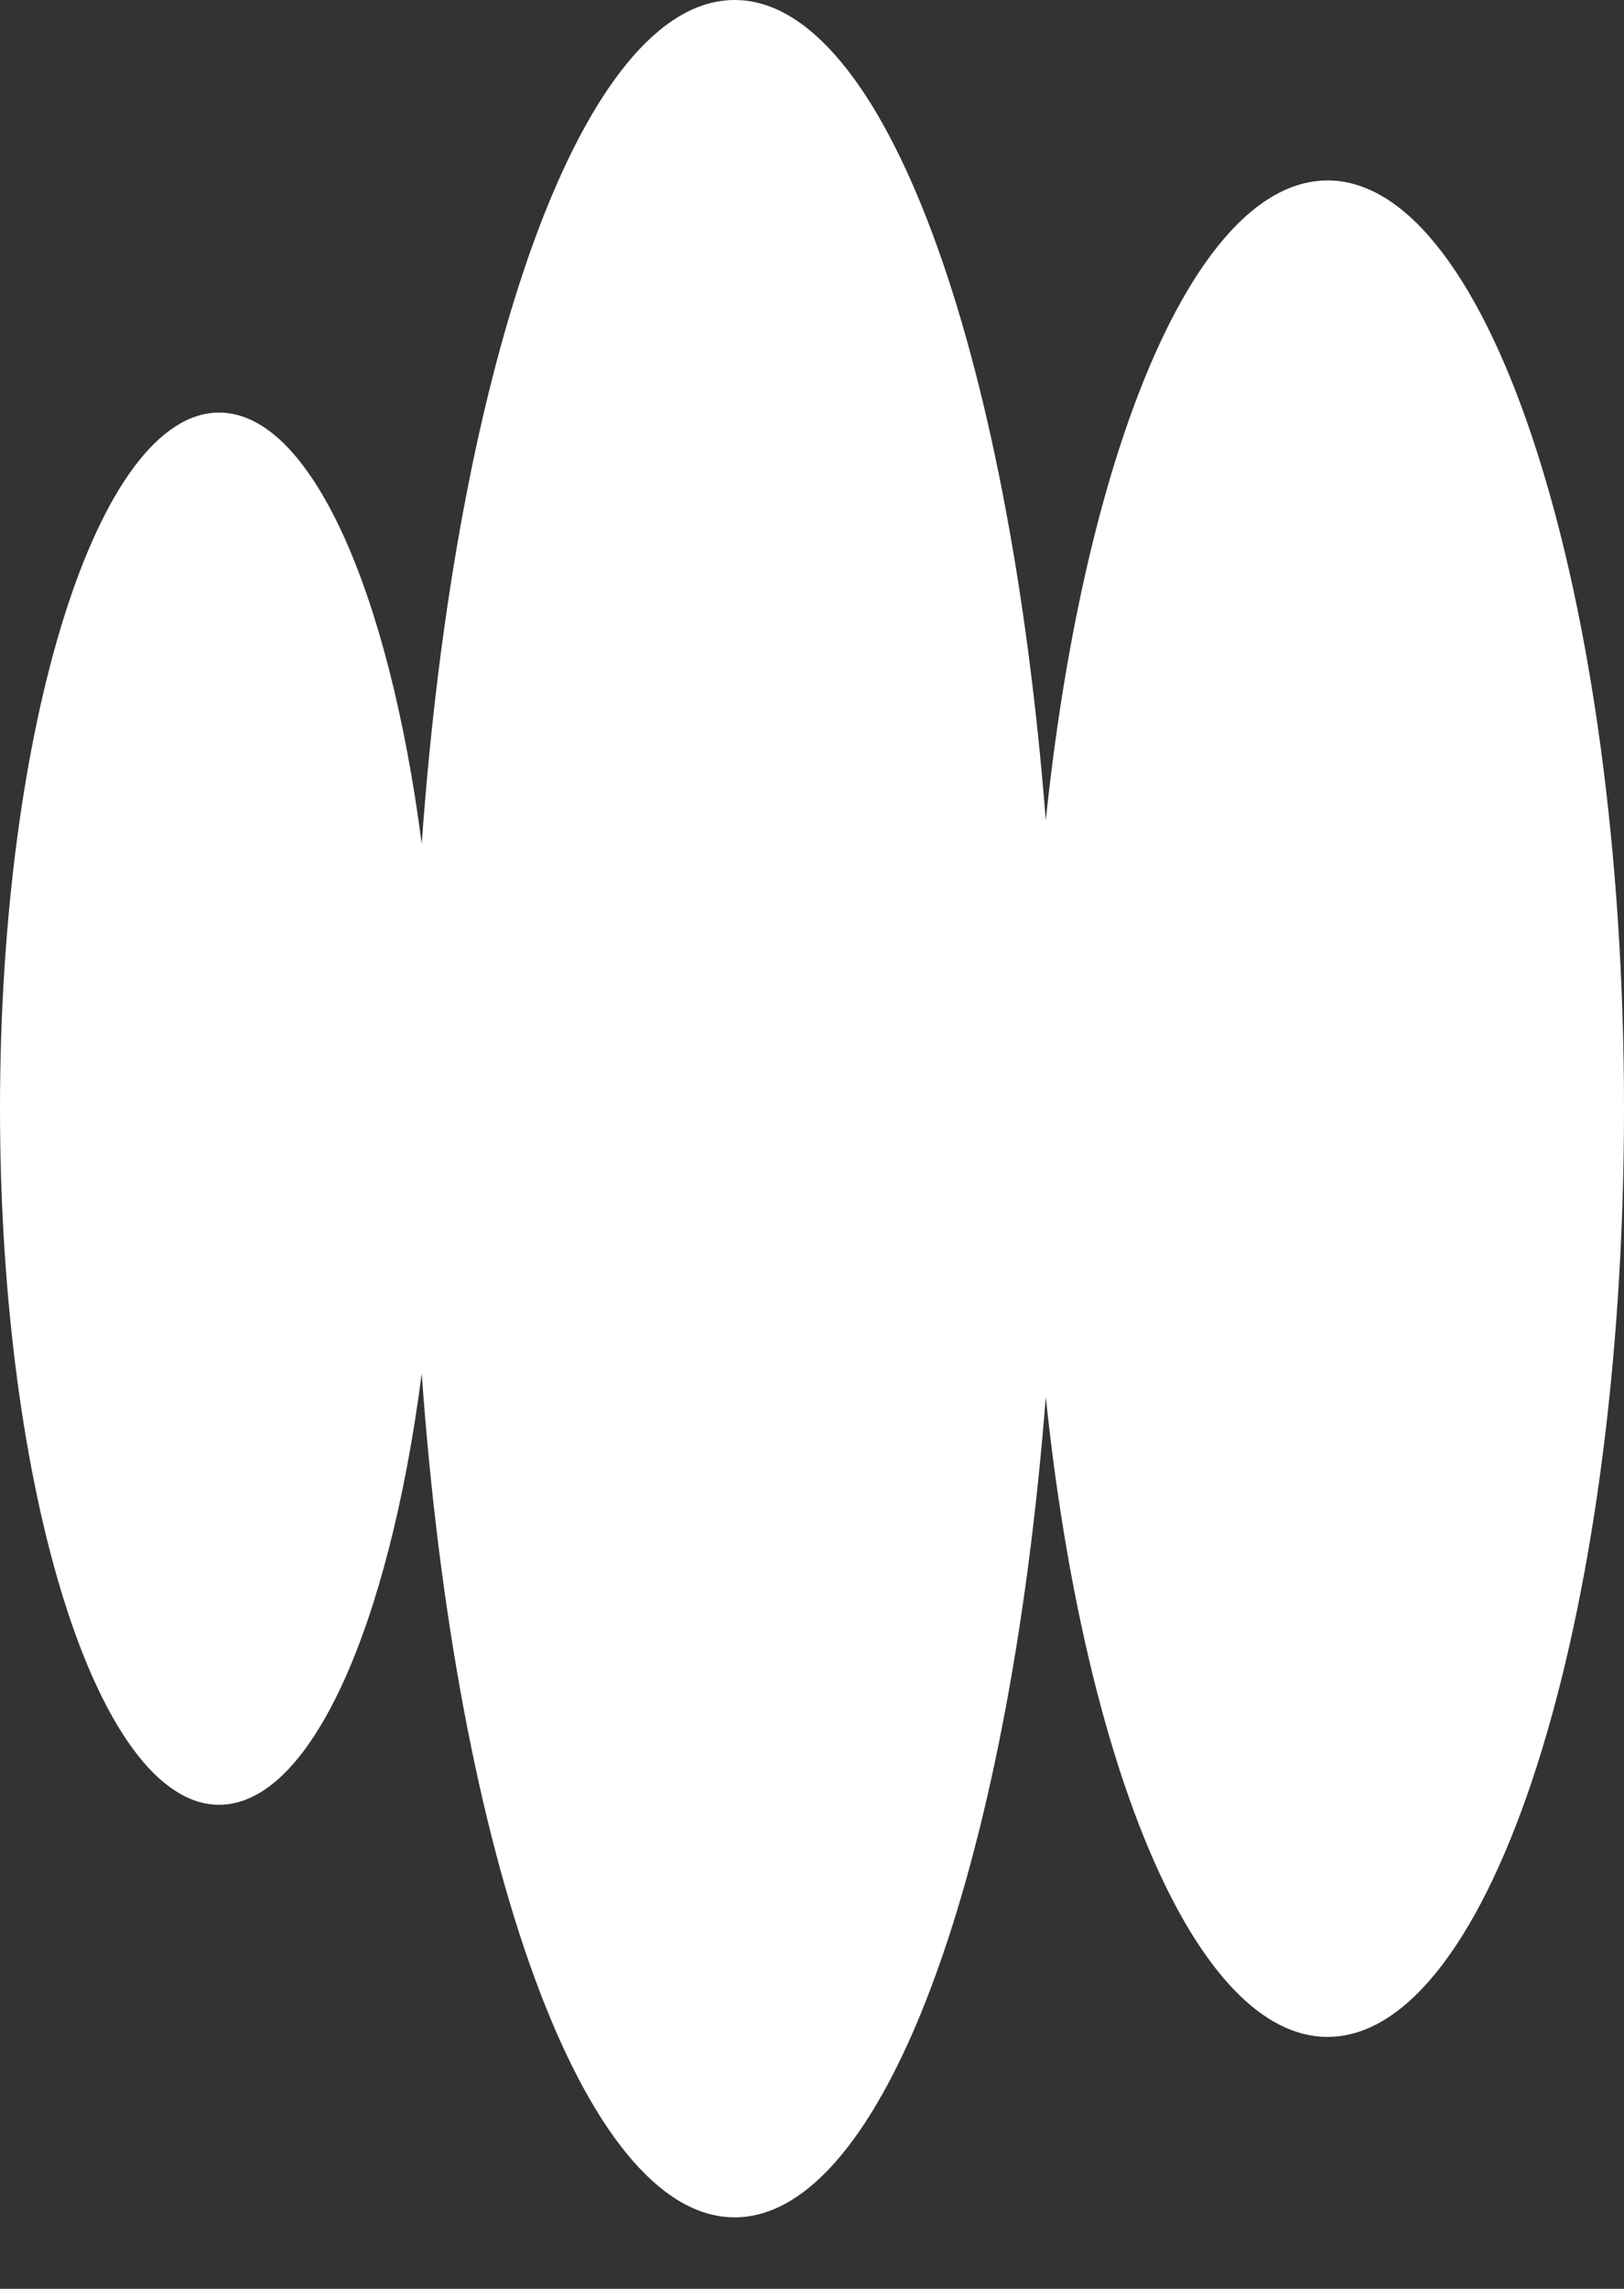 <svg width="22" height="31" viewBox="0 0 22 31" fill="none" xmlns="http://www.w3.org/2000/svg">
<rect x="0" y="0" width="22" height="31" fill="#333333" stroke="none"/>
<path d="M9.952 0C11.97 0 13.667 4.712 14.167 11.111C14.692 6.08 16.202 2.444 17.984 2.444C20.202 2.444 22 8.074 22 15.017C22 21.959 20.202 27.588 17.984 27.588C16.202 27.588 14.692 23.952 14.167 18.92C13.667 25.32 11.97 30.032 9.952 30.032C7.901 30.032 6.18 25.164 5.713 18.604C5.269 22.031 4.207 24.444 2.968 24.444C1.329 24.444 7.22774e-05 20.223 0 15.017C0 9.81 1.329 5.589 2.968 5.588C4.207 5.588 5.268 8 5.713 11.428C6.181 4.868 7.901 0 9.952 0Z" fill="white"/>
</svg>
